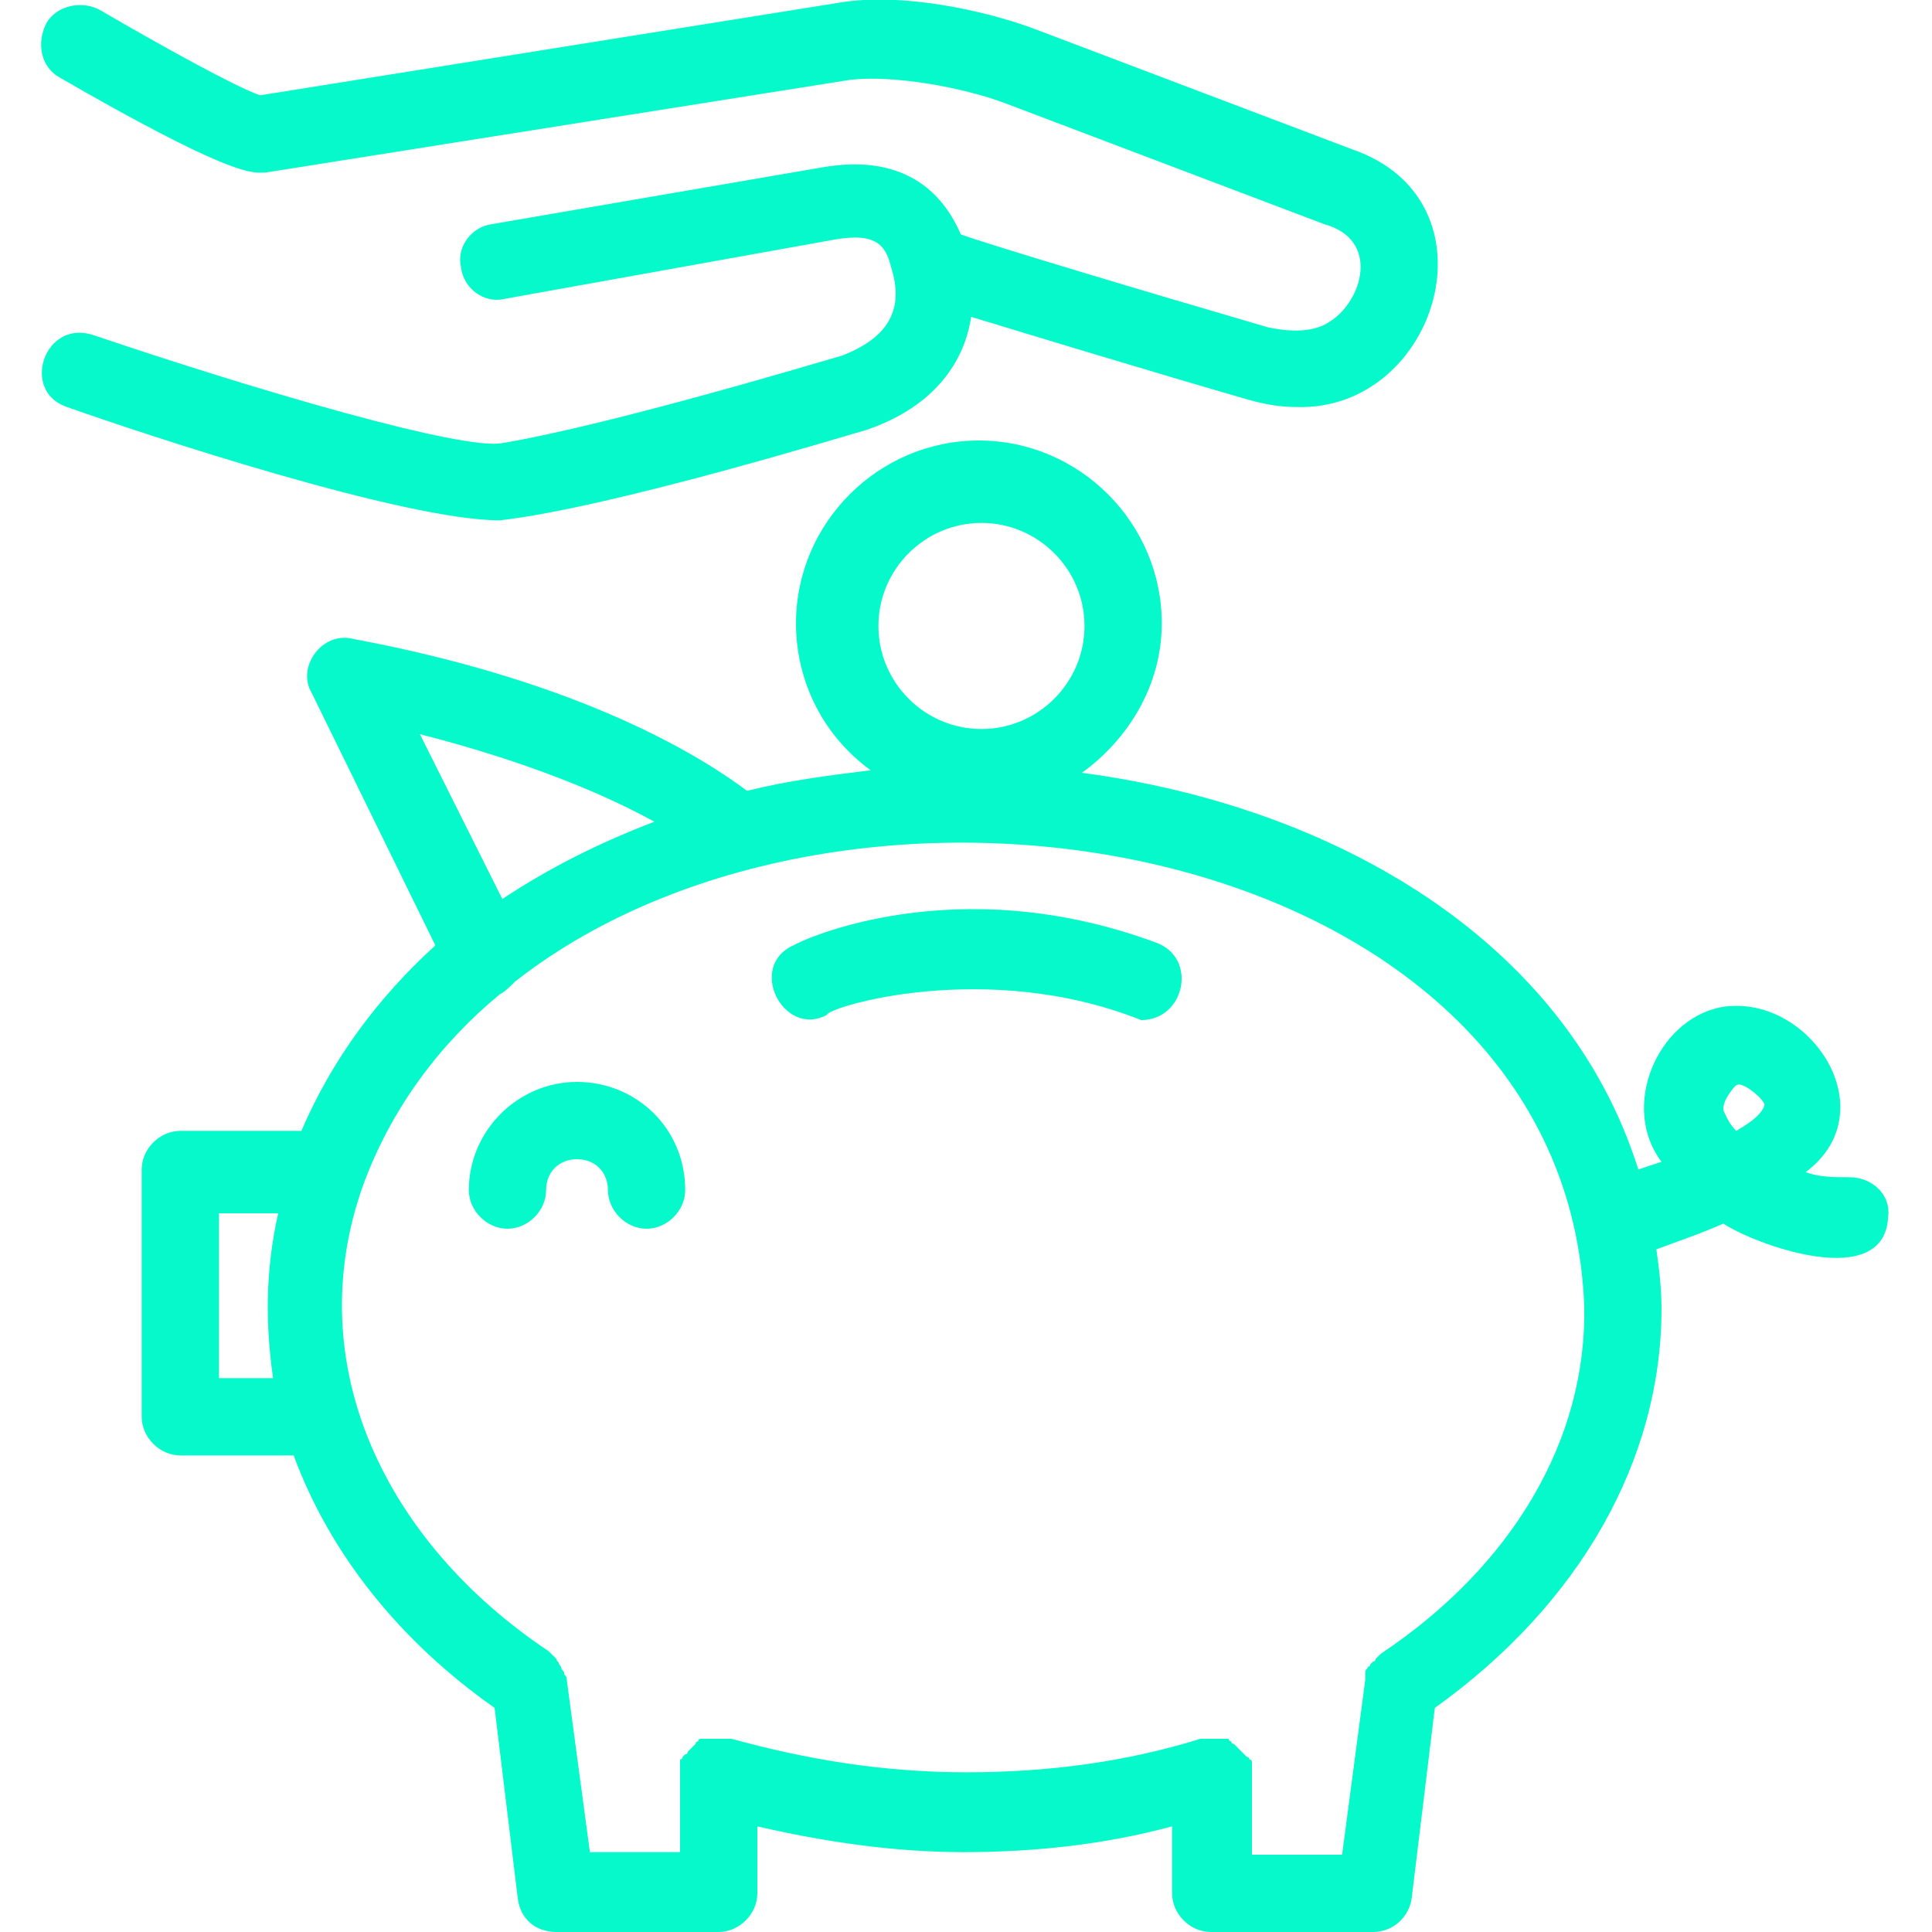 <?xml version="1.0" encoding="utf-8"?>
<!-- Generator: Adobe Illustrator 27.1.0, SVG Export Plug-In . SVG Version: 6.00 Build 0)  -->
<svg version="1.1" id="Capa_1" xmlns="http://www.w3.org/2000/svg" xmlns:xlink="http://www.w3.org/1999/xlink" x="0px" y="0px"
	 viewBox="0 0 75 75" style="enable-background:new 0 0 75 75;" xml:space="preserve">
<style type="text/css">
	.st0{fill:#06F9CA;}
</style>
<g>
	<path class="st0" d="M33.6,16.7c2.4-0.8,3.8-2.4,4.1-4.4c2.3,0.7,6.9,2.1,10.7,3.2c0.7,0.2,1.3,0.3,1.9,0.3c5.5,0.2,8-8,2.2-10
		L40.1,1.1c-1.9-0.7-5.1-1.4-7.5-1L10.1,3.7C9.2,3.4,6.3,1.8,3.9,0.4C3.2,0,2.2,0.2,1.8,0.9C1.4,1.7,1.6,2.6,2.3,3
		c6.4,3.7,7.4,3.7,7.8,3.7c0.1,0,0.1,0,0.2,0L33,3.1c1.7-0.2,4.4,0.3,6,0.9l12.4,4.7c2.2,0.6,1.5,3,0.2,3.8
		c-0.6,0.4-1.5,0.4-2.4,0.2c-4.8-1.4-10.8-3.2-11.9-3.6c-0.6-1.4-2-3.2-5.4-2.6L19.1,8.7c-0.8,0.1-1.4,0.9-1.2,1.7
		c0.1,0.8,0.9,1.4,1.7,1.2l12.8-2.3c1.7-0.3,2,0.3,2.2,1.1c0.5,1.6-0.1,2.7-1.9,3.4c-0.7,0.2-9,2.7-13.2,3.4
		c-1.5,0.3-9.4-2-15.9-4.2c-1.9-0.6-2.8,2.2-1,2.8c3.1,1.1,13.1,4.4,16.8,4.4C23.8,19.7,33.2,16.8,33.6,16.7z"/>
	<path class="st0" d="M22.4,42c-2.3,0-4.2,1.9-4.2,4.2c0,0.8,0.7,1.5,1.5,1.5s1.5-0.7,1.5-1.5c0-0.7,0.5-1.2,1.2-1.2
		s1.2,0.5,1.2,1.2c0,0.8,0.7,1.5,1.5,1.5s1.5-0.7,1.5-1.5C26.6,43.8,24.7,42,22.4,42z"/>
	<path class="st0" d="M44.9,36.6c-7.8-2.9-13.8-0.1-14.1,0.1c-1.8,0.8-0.4,3.6,1.3,2.7c0-0.3,6.2-2.2,12.2,0.2
		C46,39.6,46.5,37.2,44.9,36.6z"/>
	<path class="st0" d="M71.8,45.7c-0.6,0-1.2,0-1.7-0.2c3.2-2.4,0.1-7-3.3-6.4c-2.5,0.5-3.9,3.9-2.3,6c-0.3,0.1-0.6,0.2-0.9,0.3
		C60.8,36.5,51.8,31.3,42,30c1.8-1.3,3.1-3.4,3.1-5.8c0-3.9-3.2-7.1-7.1-7.1s-7.1,3.2-7.1,7.1c0,2.3,1.1,4.4,2.9,5.7
		c-1.6,0.2-3.2,0.4-4.8,0.8c-1.6-1.2-6.2-4.2-15.3-5.9c-1.2-0.3-2.2,1.1-1.6,2.1l4.8,9.8c-2.2,2-4,4.4-5.2,7.2H7
		c-0.8,0-1.5,0.7-1.5,1.5V55c0,0.8,0.7,1.5,1.5,1.5h4.4c1.4,3.8,4.1,7.2,7.8,9.8l0.9,7.4c0.1,0.8,0.7,1.3,1.5,1.3h6.3
		c0.8,0,1.5-0.7,1.5-1.5v-2.6c2.6,0.6,5.3,1,8,1c2.8,0,5.5-0.3,8.1-1v2.6c0,0.8,0.7,1.5,1.5,1.5h6.3c0.8,0,1.4-0.6,1.5-1.3l0.9-7.4
		c5.6-4,8.8-9.6,8.8-15.5c0-0.8-0.1-1.6-0.2-2.3c0.8-0.3,1.7-0.6,2.6-1c1.2,0.8,6.3,2.7,6.4-0.3C73.4,46.4,72.7,45.7,71.8,45.7z
		 M38.1,20.3c2.2,0,4,1.8,4,4s-1.8,4-4,4s-4-1.8-4-4S35.9,20.3,38.1,20.3z M16.3,28.5c4.3,1.1,7.3,2.4,9.1,3.4
		c-2.1,0.8-4.1,1.8-5.9,3L16.3,28.5z M8.5,53.5v-6.4h2.3c-0.5,2.2-0.5,4.3-0.2,6.4H8.5z M53.6,64.2C53.6,64.2,53.6,64.3,53.6,64.2
		C53.5,64.3,53.5,64.3,53.6,64.2l-0.2,0.2c0,0,0,0.1-0.1,0.1l-0.1,0.1c0,0,0,0.1-0.1,0.1c0,0.1-0.1,0.1-0.1,0.2V65
		c0,0.1,0,0.1,0,0.2l0,0L52.1,72h-3.5v-3c0,0,0,0,0-0.1s0-0.1,0-0.2s0-0.1,0-0.1s0,0,0-0.1c0,0,0,0,0-0.1c0,0,0-0.1-0.1-0.1
		c0,0,0-0.1-0.1-0.1l-0.1-0.1L48.2,68l-0.1-0.1L48,67.8l-0.1-0.1c0,0-0.1,0-0.1-0.1c0,0-0.1,0-0.1-0.1h-0.1h-0.1c-0.1,0-0.1,0-0.2,0
		c0,0,0,0-0.1,0c0,0,0,0-0.1,0s-0.1,0-0.2,0c-0.1,0-0.1,0-0.2,0c0,0,0,0-0.1,0c-2.9,0.9-5.9,1.3-9.1,1.3s-6.2-0.5-9.1-1.3
		c0,0,0,0-0.1,0h-0.1c-0.1,0-0.1,0-0.2,0c0,0,0,0-0.1,0c0,0,0,0-0.1,0s-0.1,0-0.2,0h-0.1c-0.1,0-0.1,0-0.2,0h-0.1c0,0-0.1,0-0.1,0.1
		c0,0-0.1,0-0.1,0.1l-0.1,0.1l-0.1,0.1L26.7,68c0,0,0,0.1-0.1,0.1l-0.1,0.1c0,0,0,0.1-0.1,0.1c0,0,0,0,0,0.1c0,0,0,0,0,0.1v0.1
		c0,0.1,0,0.1,0,0.2c0,0,0,0,0,0.1v3h-3.5L22,65.2c0-0.1,0-0.1-0.1-0.2c0-0.1,0-0.1-0.1-0.2c0-0.1-0.1-0.2-0.1-0.2
		c0-0.1-0.1-0.1-0.1-0.2c-0.1-0.1-0.2-0.2-0.3-0.3l0,0C15,59.9,11.6,53,14.1,46c1.1-3,3-5.5,5.3-7.4c0.2-0.1,0.4-0.3,0.6-0.5
		c13.3-10.4,40.8-5.5,41.5,12.6C61.6,55.9,58.7,60.8,53.6,64.2z M67.4,43.9c-0.3-0.3-0.4-0.6-0.5-0.8c0-0.1,0-0.3,0.2-0.6
		s0.3-0.4,0.4-0.4l0,0c0.3,0,1,0.6,1,0.8C68.4,43.2,68.1,43.5,67.4,43.9z"/>
</g>
</svg>
